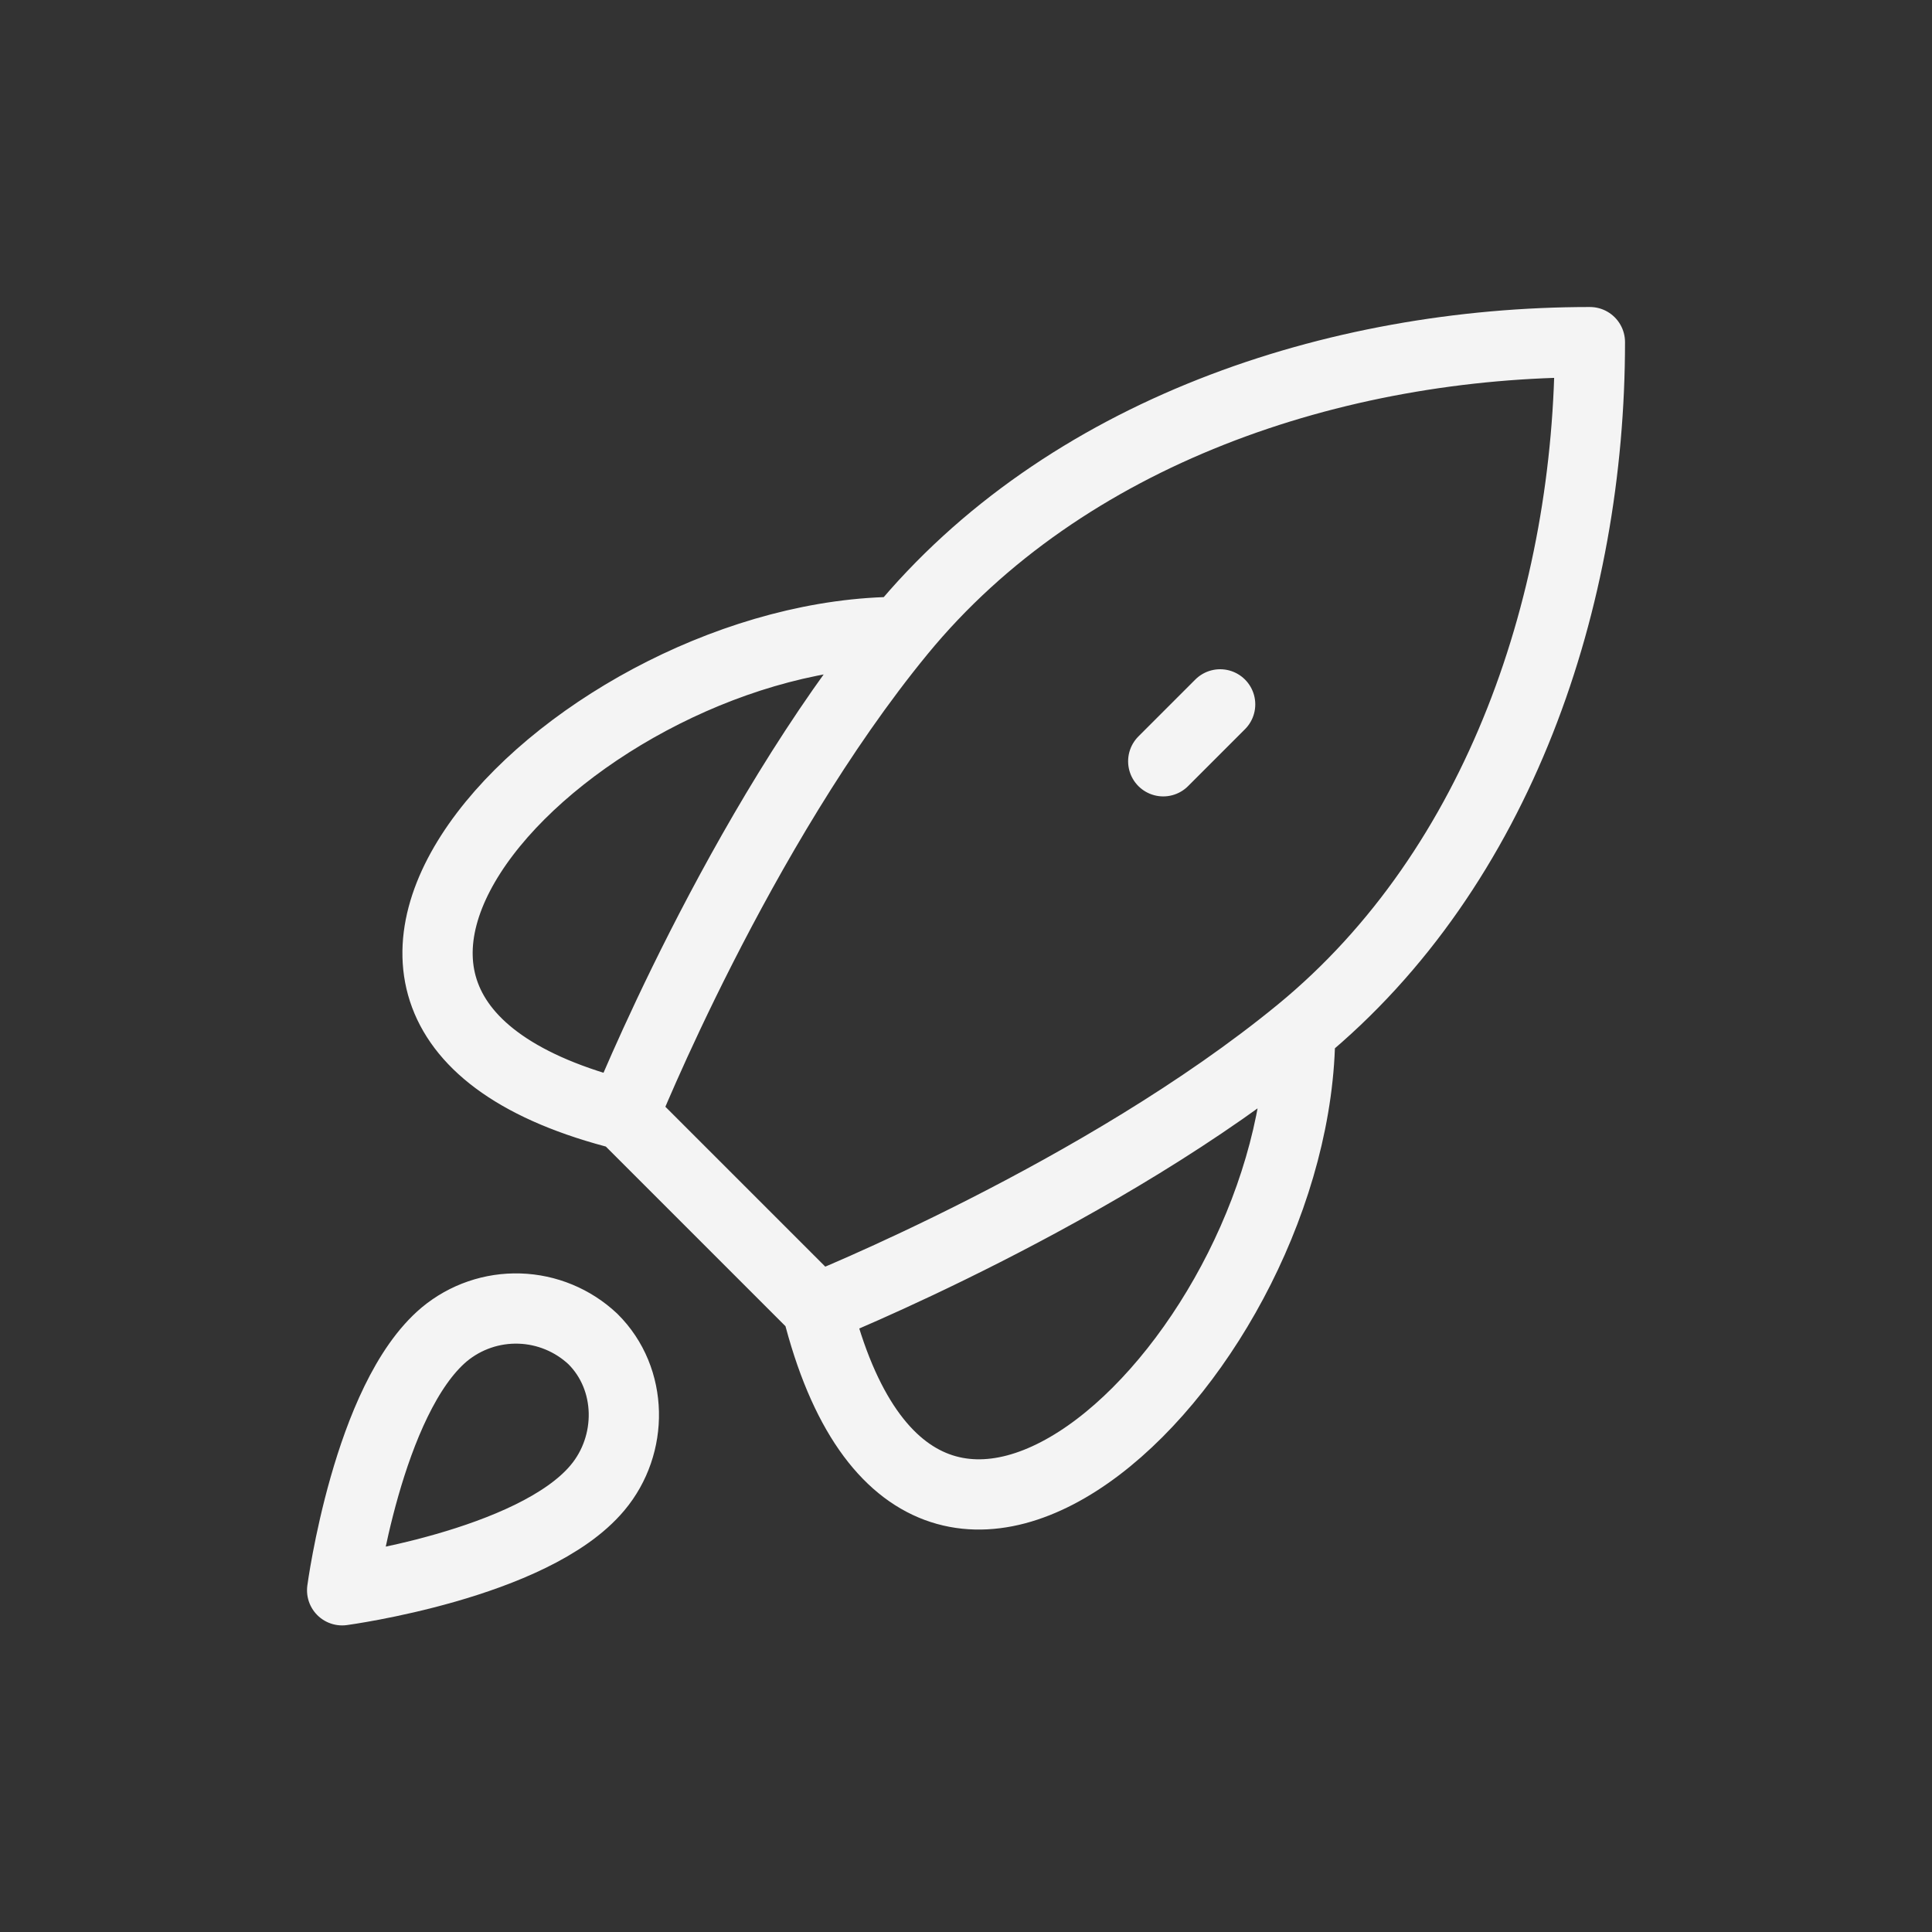 <svg width="55" height="55" viewBox="0 0 55 55" fill="none" xmlns="http://www.w3.org/2000/svg">
<rect x="0" y="0" width="55" height="55" fill="#333333" stroke="none"/>
<path d="M17.761 31.74L23.261 37.24M17.761 31.74C17.761 31.74 21.008 23.622 25.631 17.99M17.761 31.74C5.801 28.749 16.547 17.99 25.631 17.99M23.261 37.24C23.261 37.24 31.378 33.992 37.011 29.37M23.261 37.24C26.252 49.197 37.011 38.454 37.011 29.37M25.631 17.99C30.306 12.293 38.013 9.74 45.261 9.74C45.261 16.988 42.708 24.693 37.011 29.37M33.115 21.672L34.735 20.052M12.648 37.987C10.467 39.822 9.74 45.272 9.74 45.272C9.74 45.272 15.176 44.543 17.007 42.357C18.038 41.133 18.025 39.254 16.877 38.117C16.309 37.584 15.566 37.276 14.787 37.252C14.008 37.228 13.248 37.489 12.648 37.987Z" stroke="#F4F4F4" stroke-width="2" stroke-linecap="round" stroke-linejoin="round"/>
</svg>

